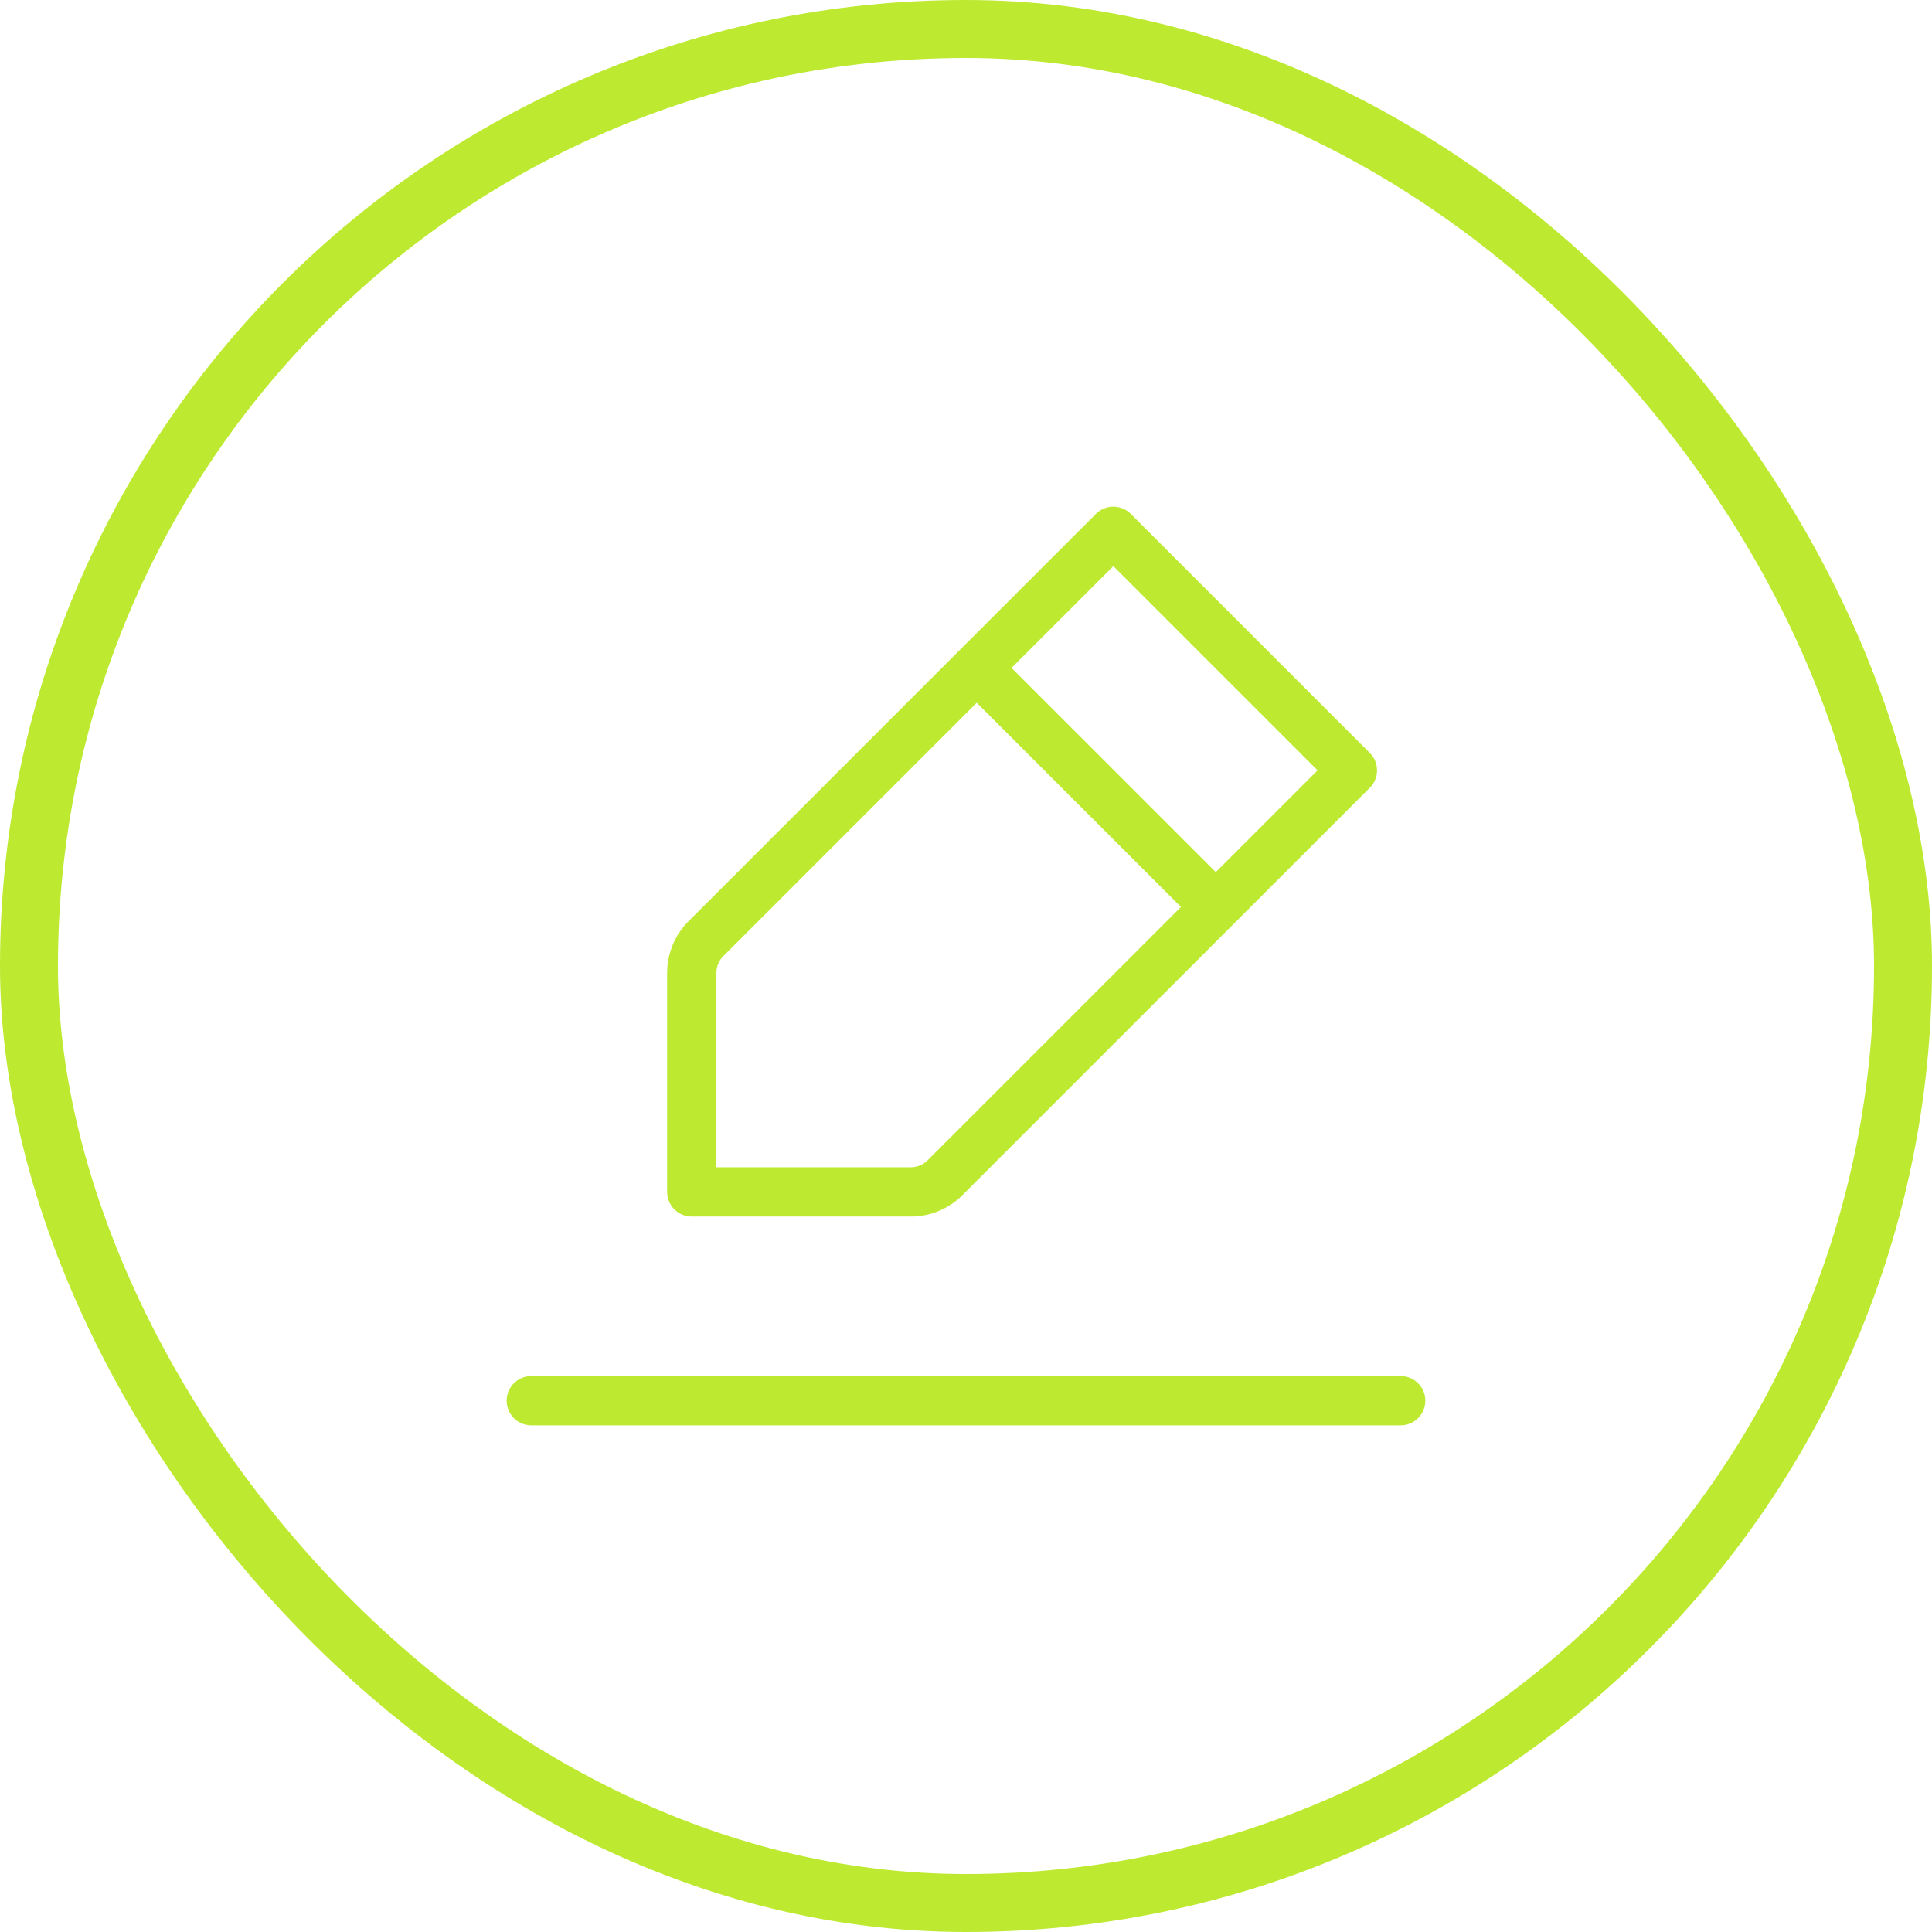 <svg width="100" height="100" viewBox="0 0 100 100" fill="none" xmlns="http://www.w3.org/2000/svg">
<rect x="1.5" y="1.5" width="97" height="97" rx="48.5" stroke="#BDEA31" stroke-width="3"/>
<path d="M27.5 72.5H50H72.5" stroke="#BDEA31" stroke-width="2.55" stroke-linecap="round" stroke-linejoin="round"/>
<path d="M50.554 34.571L62.929 46.945M50.554 34.571L57.626 27.5L70 39.874L62.929 46.945L50.554 34.571ZM50.554 34.571L36.538 48.588C36.069 49.056 35.806 49.692 35.806 50.355V61.694H47.145C47.808 61.694 48.443 61.431 48.912 60.962L62.929 46.945L50.554 34.571Z" stroke="#BDEA31" stroke-width="2.55" stroke-linecap="round" stroke-linejoin="round"/>
</svg>
